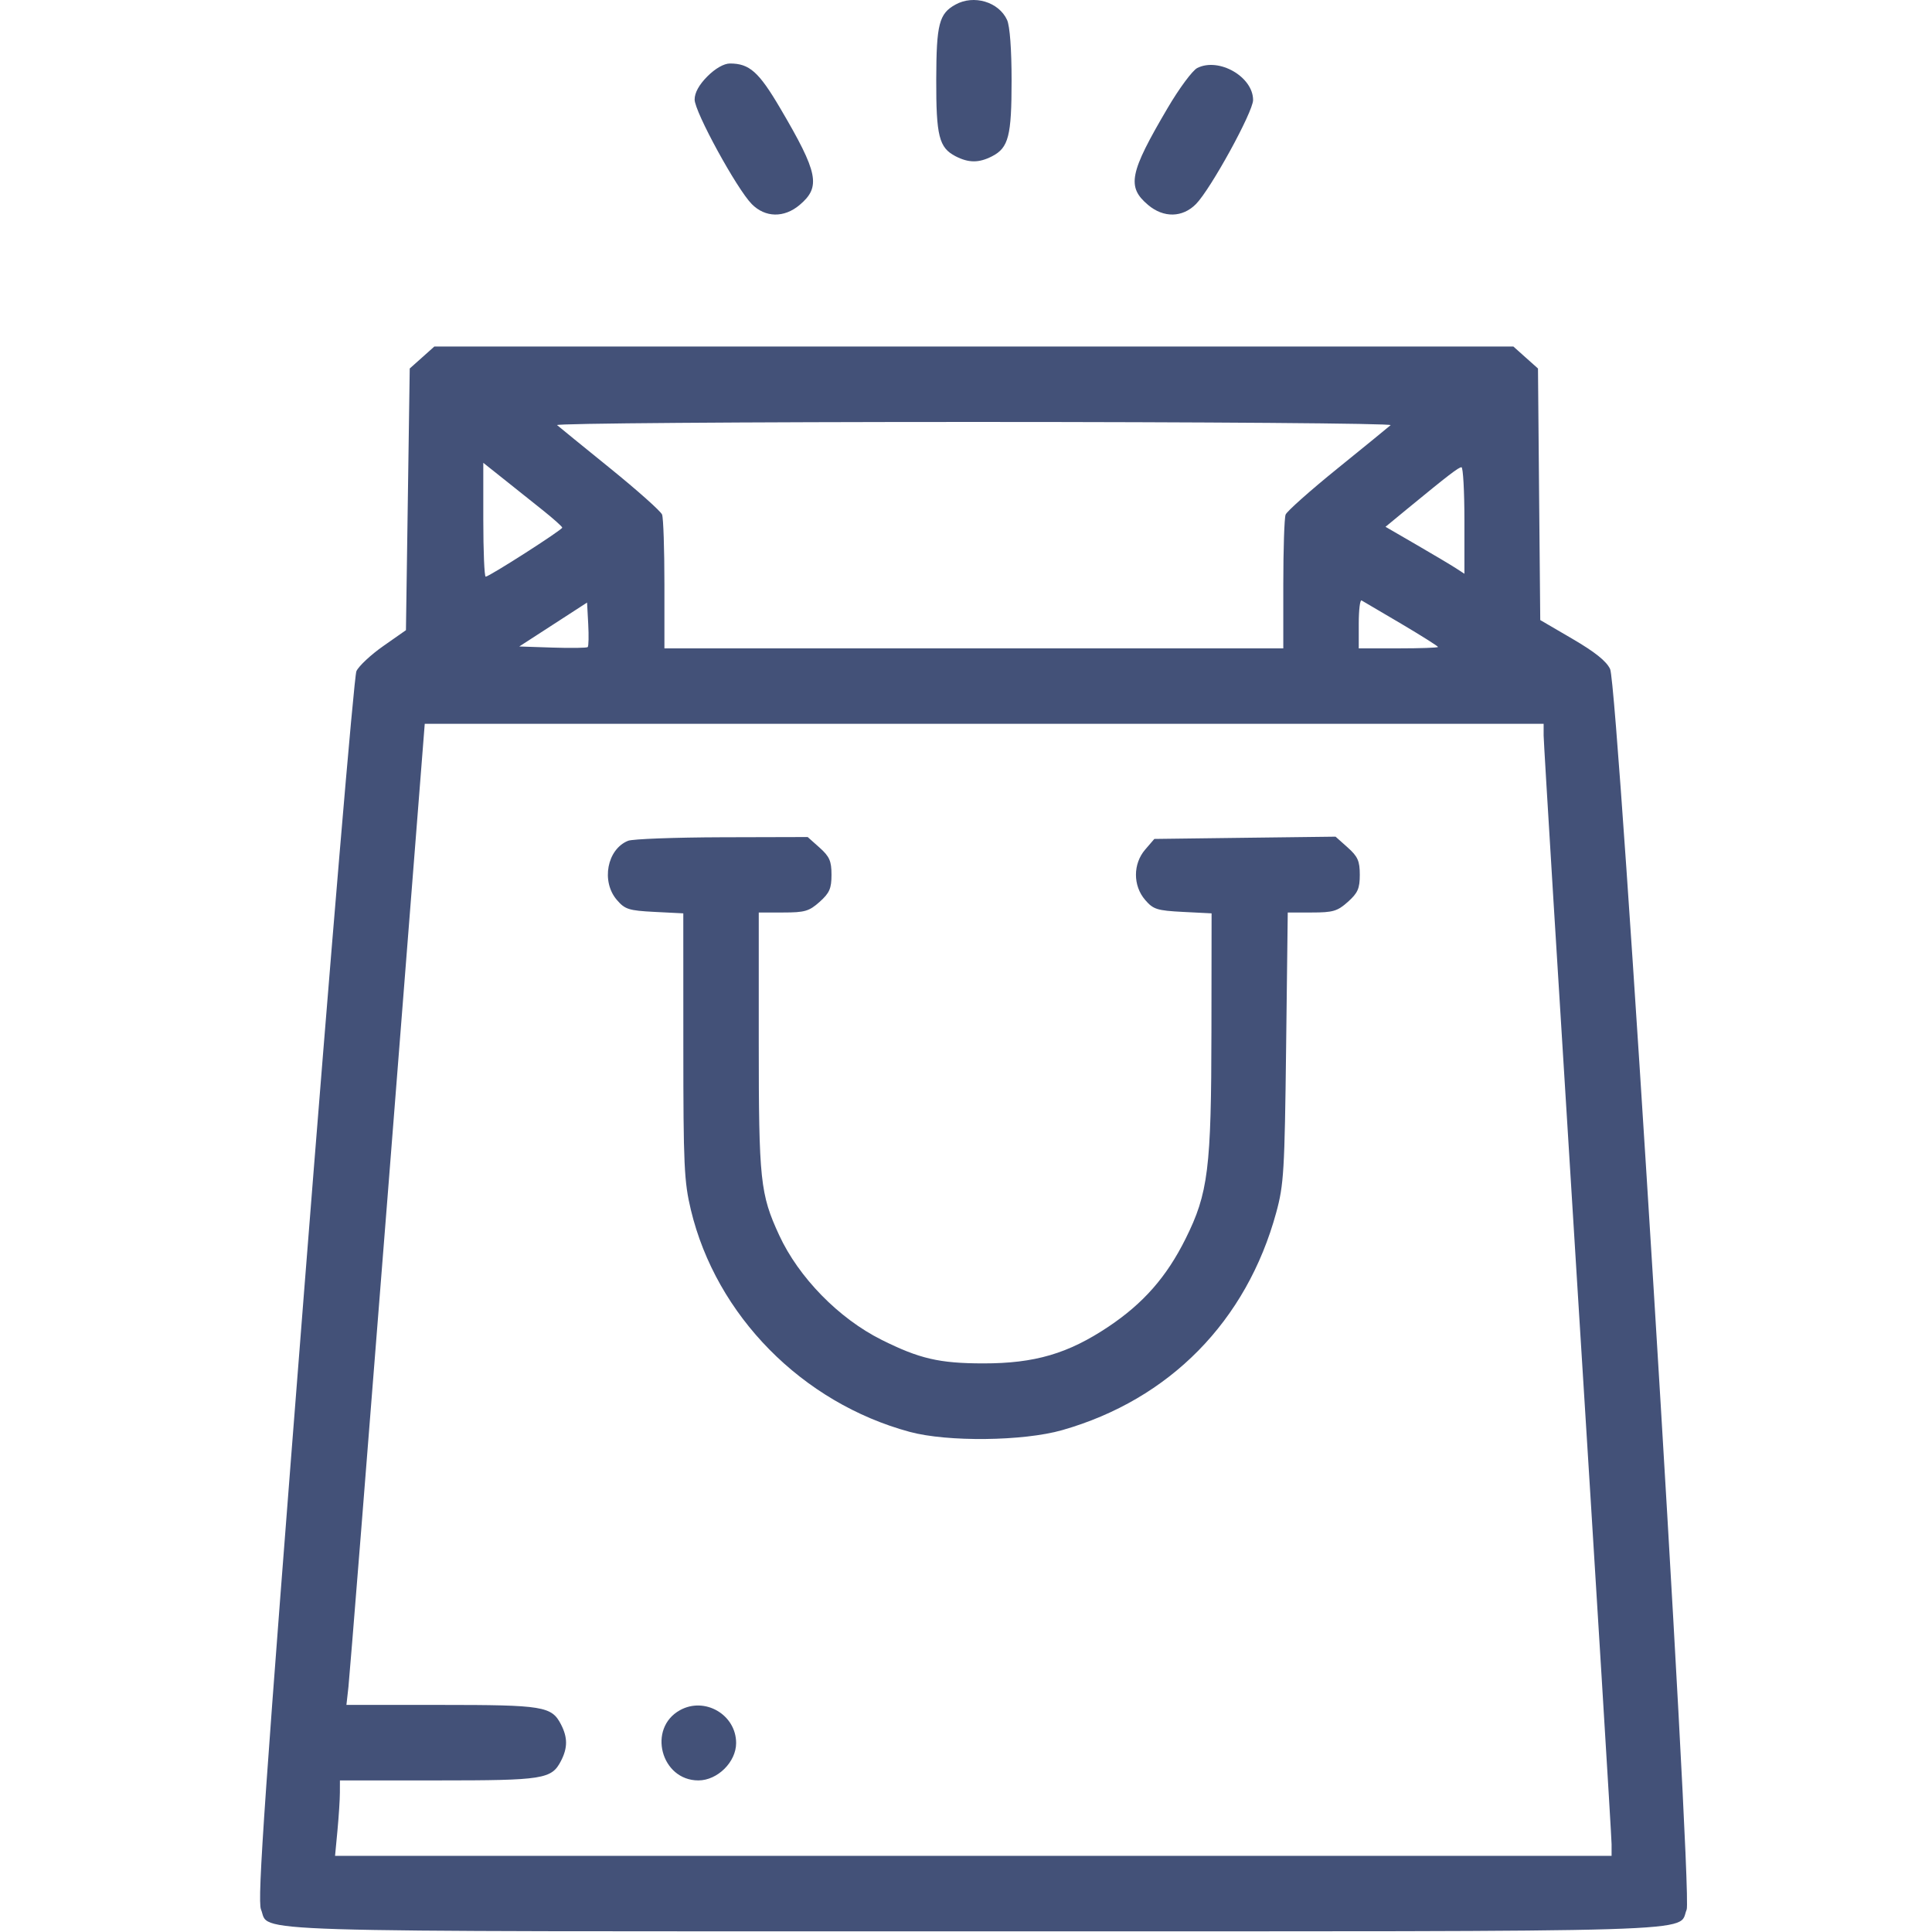 <svg width="52" height="52" viewBox="0 0 52 52" fill="none" xmlns="http://www.w3.org/2000/svg">
<path fill-rule="evenodd" clip-rule="evenodd" d="M25.715 0.124C25.275 0.368 25.203 0.647 25.199 2.136C25.195 3.663 25.274 3.975 25.718 4.205C26.073 4.388 26.35 4.388 26.704 4.205C27.146 3.976 27.227 3.66 27.227 2.166C27.227 1.326 27.18 0.702 27.106 0.538C26.883 0.05 26.21 -0.151 25.715 0.124ZM19.041 2.054C18.815 2.28 18.696 2.496 18.696 2.68C18.696 3.009 19.83 5.084 20.233 5.492C20.595 5.859 21.103 5.869 21.52 5.518C22.1 5.03 22.026 4.657 20.999 2.912C20.423 1.933 20.171 1.709 19.646 1.709C19.486 1.709 19.253 1.842 19.041 2.054ZM32.225 1.83C32.097 1.894 31.736 2.38 31.425 2.911C30.397 4.657 30.322 5.03 30.903 5.518C31.32 5.869 31.828 5.859 32.19 5.492C32.585 5.092 33.727 3.011 33.727 2.692C33.727 2.066 32.806 1.538 32.225 1.83ZM11.36 9.622L11.028 9.918L10.977 13.44L10.926 16.961L10.317 17.388C9.982 17.622 9.656 17.927 9.593 18.064C9.529 18.202 8.899 25.67 8.189 34.704C7.122 48.284 6.922 51.145 7.024 51.391C7.285 52.023 5.96 51.982 26.211 51.982C46.447 51.982 45.138 52.022 45.397 51.396C45.562 50.998 43.555 18.483 43.337 18.009C43.239 17.797 42.932 17.551 42.326 17.197L41.456 16.689L41.425 13.304L41.395 9.918L41.063 9.622L40.732 9.326H26.211H11.691L11.36 9.622ZM37.429 11.443C37.376 11.491 36.732 12.015 35.999 12.609C35.265 13.203 34.636 13.762 34.602 13.851C34.568 13.941 34.54 14.788 34.54 15.733V17.451H26.211H17.883V15.733C17.883 14.788 17.855 13.941 17.82 13.85C17.786 13.76 17.157 13.2 16.424 12.606C15.69 12.012 15.047 11.488 14.994 11.442C14.941 11.395 19.989 11.357 26.211 11.357C32.434 11.357 37.482 11.396 37.429 11.443ZM14.603 13.728C14.894 13.96 15.132 14.173 15.133 14.201C15.136 14.26 13.167 15.521 13.072 15.521C13.037 15.521 13.008 14.832 13.008 13.989V12.457L13.541 12.881C13.835 13.115 14.312 13.496 14.603 13.728ZM39.415 14.009V15.443L39.186 15.294C39.06 15.212 38.583 14.928 38.124 14.662L37.291 14.179L37.87 13.702C38.989 12.783 39.258 12.576 39.336 12.576C39.379 12.576 39.415 13.221 39.415 14.009ZM37.713 16.788C38.258 17.111 38.704 17.392 38.704 17.413C38.704 17.434 38.224 17.451 37.637 17.451H36.571V16.785C36.571 16.419 36.605 16.137 36.647 16.161C36.689 16.184 37.169 16.466 37.713 16.788ZM15.819 17.416C15.796 17.44 15.371 17.446 14.876 17.43L13.976 17.4L14.889 16.809L15.801 16.218L15.832 16.795C15.849 17.113 15.843 17.392 15.819 17.416ZM41.547 19.797C41.547 19.971 41.959 26.684 42.461 34.717C42.964 42.749 43.376 49.462 43.376 49.636V49.951H26.197H9.018L9.083 49.265C9.118 48.888 9.148 48.431 9.148 48.25L9.149 47.92H11.785C14.629 47.92 14.845 47.886 15.098 47.397C15.281 47.043 15.281 46.765 15.098 46.411C14.846 45.925 14.624 45.888 11.872 45.888H9.324L9.378 45.406C9.408 45.141 9.882 39.199 10.432 32.203L11.432 19.482H26.49H41.547V19.797ZM16.904 22.63C16.339 22.858 16.175 23.725 16.603 24.222C16.821 24.476 16.923 24.508 17.618 24.544L18.391 24.583L18.392 28.151C18.392 31.364 18.413 31.805 18.595 32.565C19.277 35.409 21.591 37.756 24.485 38.539C25.501 38.814 27.543 38.791 28.59 38.492C31.48 37.667 33.552 35.56 34.35 32.635C34.554 31.888 34.576 31.527 34.616 28.191L34.66 24.56H35.309C35.877 24.56 35.998 24.525 36.278 24.274C36.545 24.036 36.599 23.914 36.599 23.545C36.599 23.174 36.545 23.053 36.273 22.81L35.947 22.519L33.508 22.549L31.069 22.58L30.824 22.865C30.492 23.25 30.491 23.838 30.822 24.222C31.04 24.476 31.142 24.508 31.837 24.544L32.61 24.583L32.606 27.745C32.602 31.459 32.52 32.118 31.908 33.345C31.398 34.369 30.775 35.078 29.834 35.708C28.748 36.434 27.85 36.697 26.465 36.696C25.281 36.695 24.744 36.57 23.723 36.059C22.575 35.485 21.496 34.381 20.971 33.244C20.461 32.139 20.422 31.771 20.422 28.043V24.56H21.081C21.66 24.56 21.778 24.526 22.06 24.274C22.326 24.036 22.38 23.914 22.38 23.545C22.38 23.175 22.326 23.053 22.06 22.815L21.739 22.529L19.43 22.535C18.161 22.539 17.024 22.581 16.904 22.63ZM18.301 46.03C17.42 46.518 17.789 47.92 18.797 47.92C19.312 47.92 19.813 47.424 19.813 46.914C19.813 46.151 18.97 45.659 18.301 46.03Z" fill="#435178"/>
</svg>
